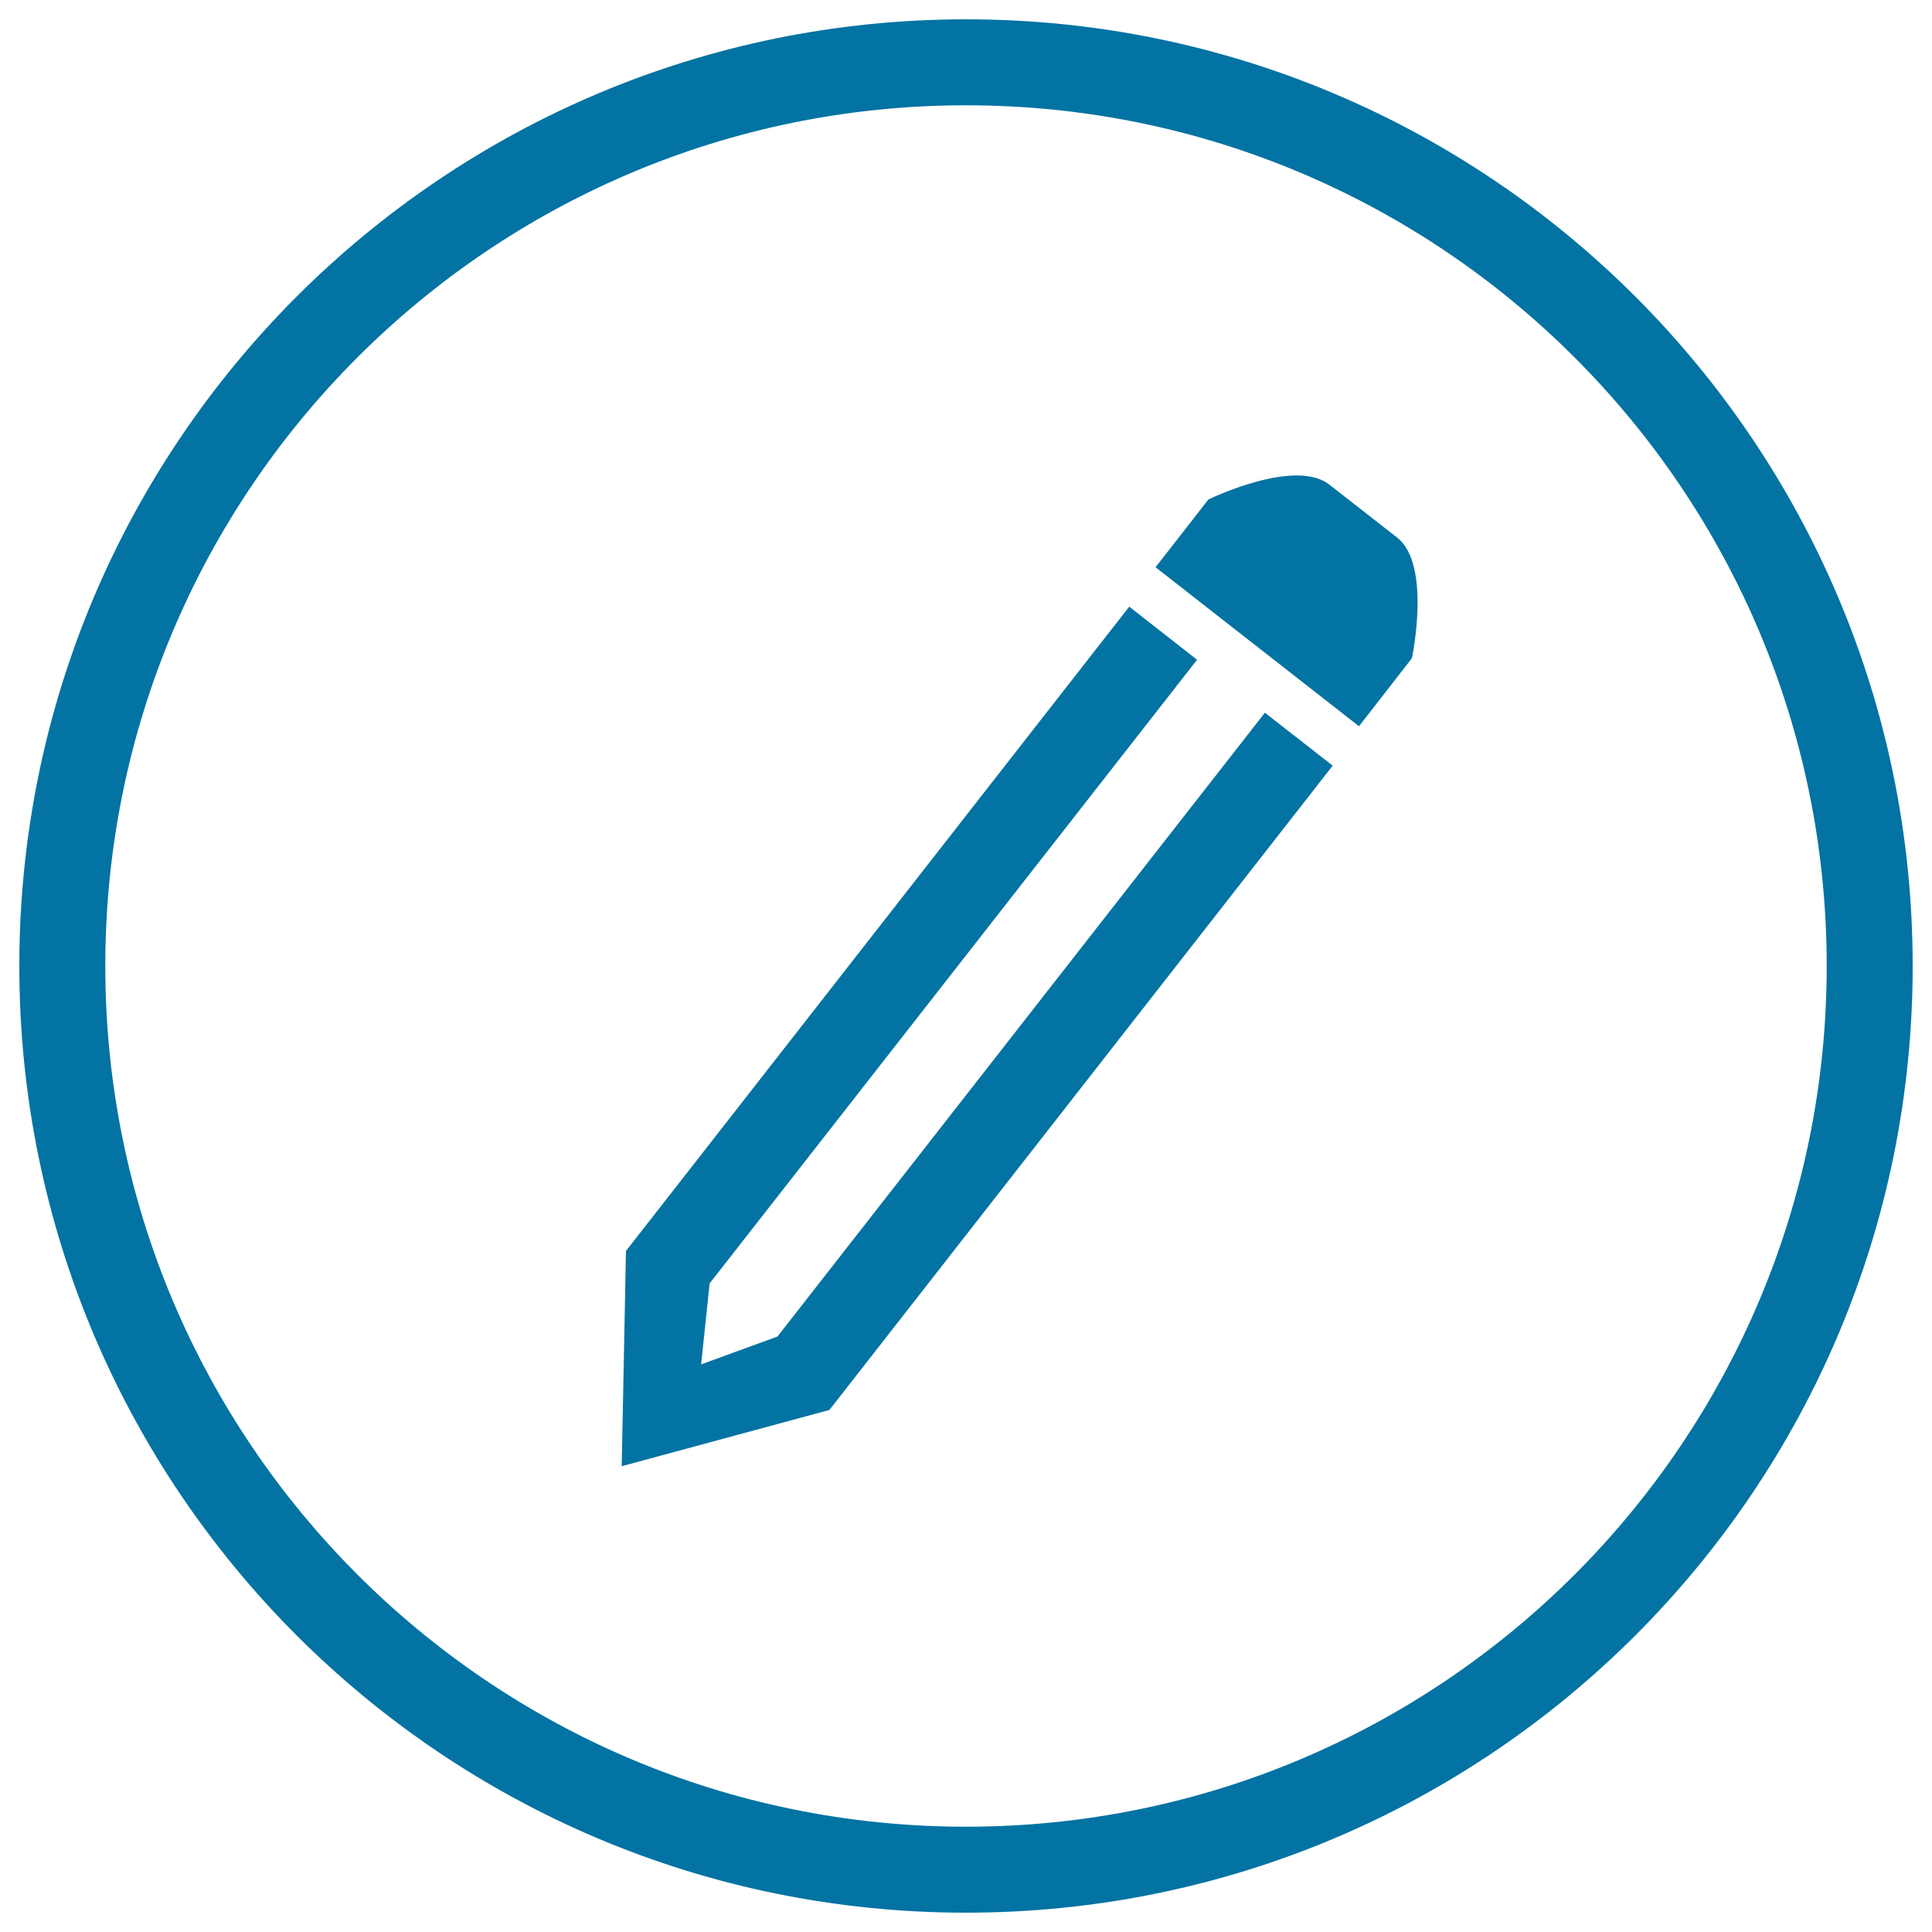 <svg xmlns="http://www.w3.org/2000/svg" viewBox="0 0 1000 1000" style="fill:#0273a2">
<title>Pencil Writing Tool Symbol In Circular Button Outline SVG icon</title>
<g><g><path d="M990,500c0-270.6-219.4-490-490-490C229.4,10,10,229.4,10,500c0,270.6,219.4,490,490,490C770.6,990,990,770.6,990,500z M54.5,500C54.5,254,254,54.5,500,54.5C746,54.5,945.5,254,945.5,500c0,246-199.4,445.5-445.5,445.5C254,945.5,54.5,746,54.5,500z"/><path d="M730.8,340.7c0,0,10.3-48.5-7.7-62.5l-35.1-27.4c-17.9-14-62.5,7.7-62.5,7.7l-27.4,35.1l105.3,82.3L730.8,340.7z"/><polygon points="654.7,368.9 402.4,691.8 362.9,706.2 367.3,664.3 619.6,341.5 584.5,314 324,647.5 321.8,758.9 429.3,729.8 689.8,396.3 "/></g></g>
</svg>